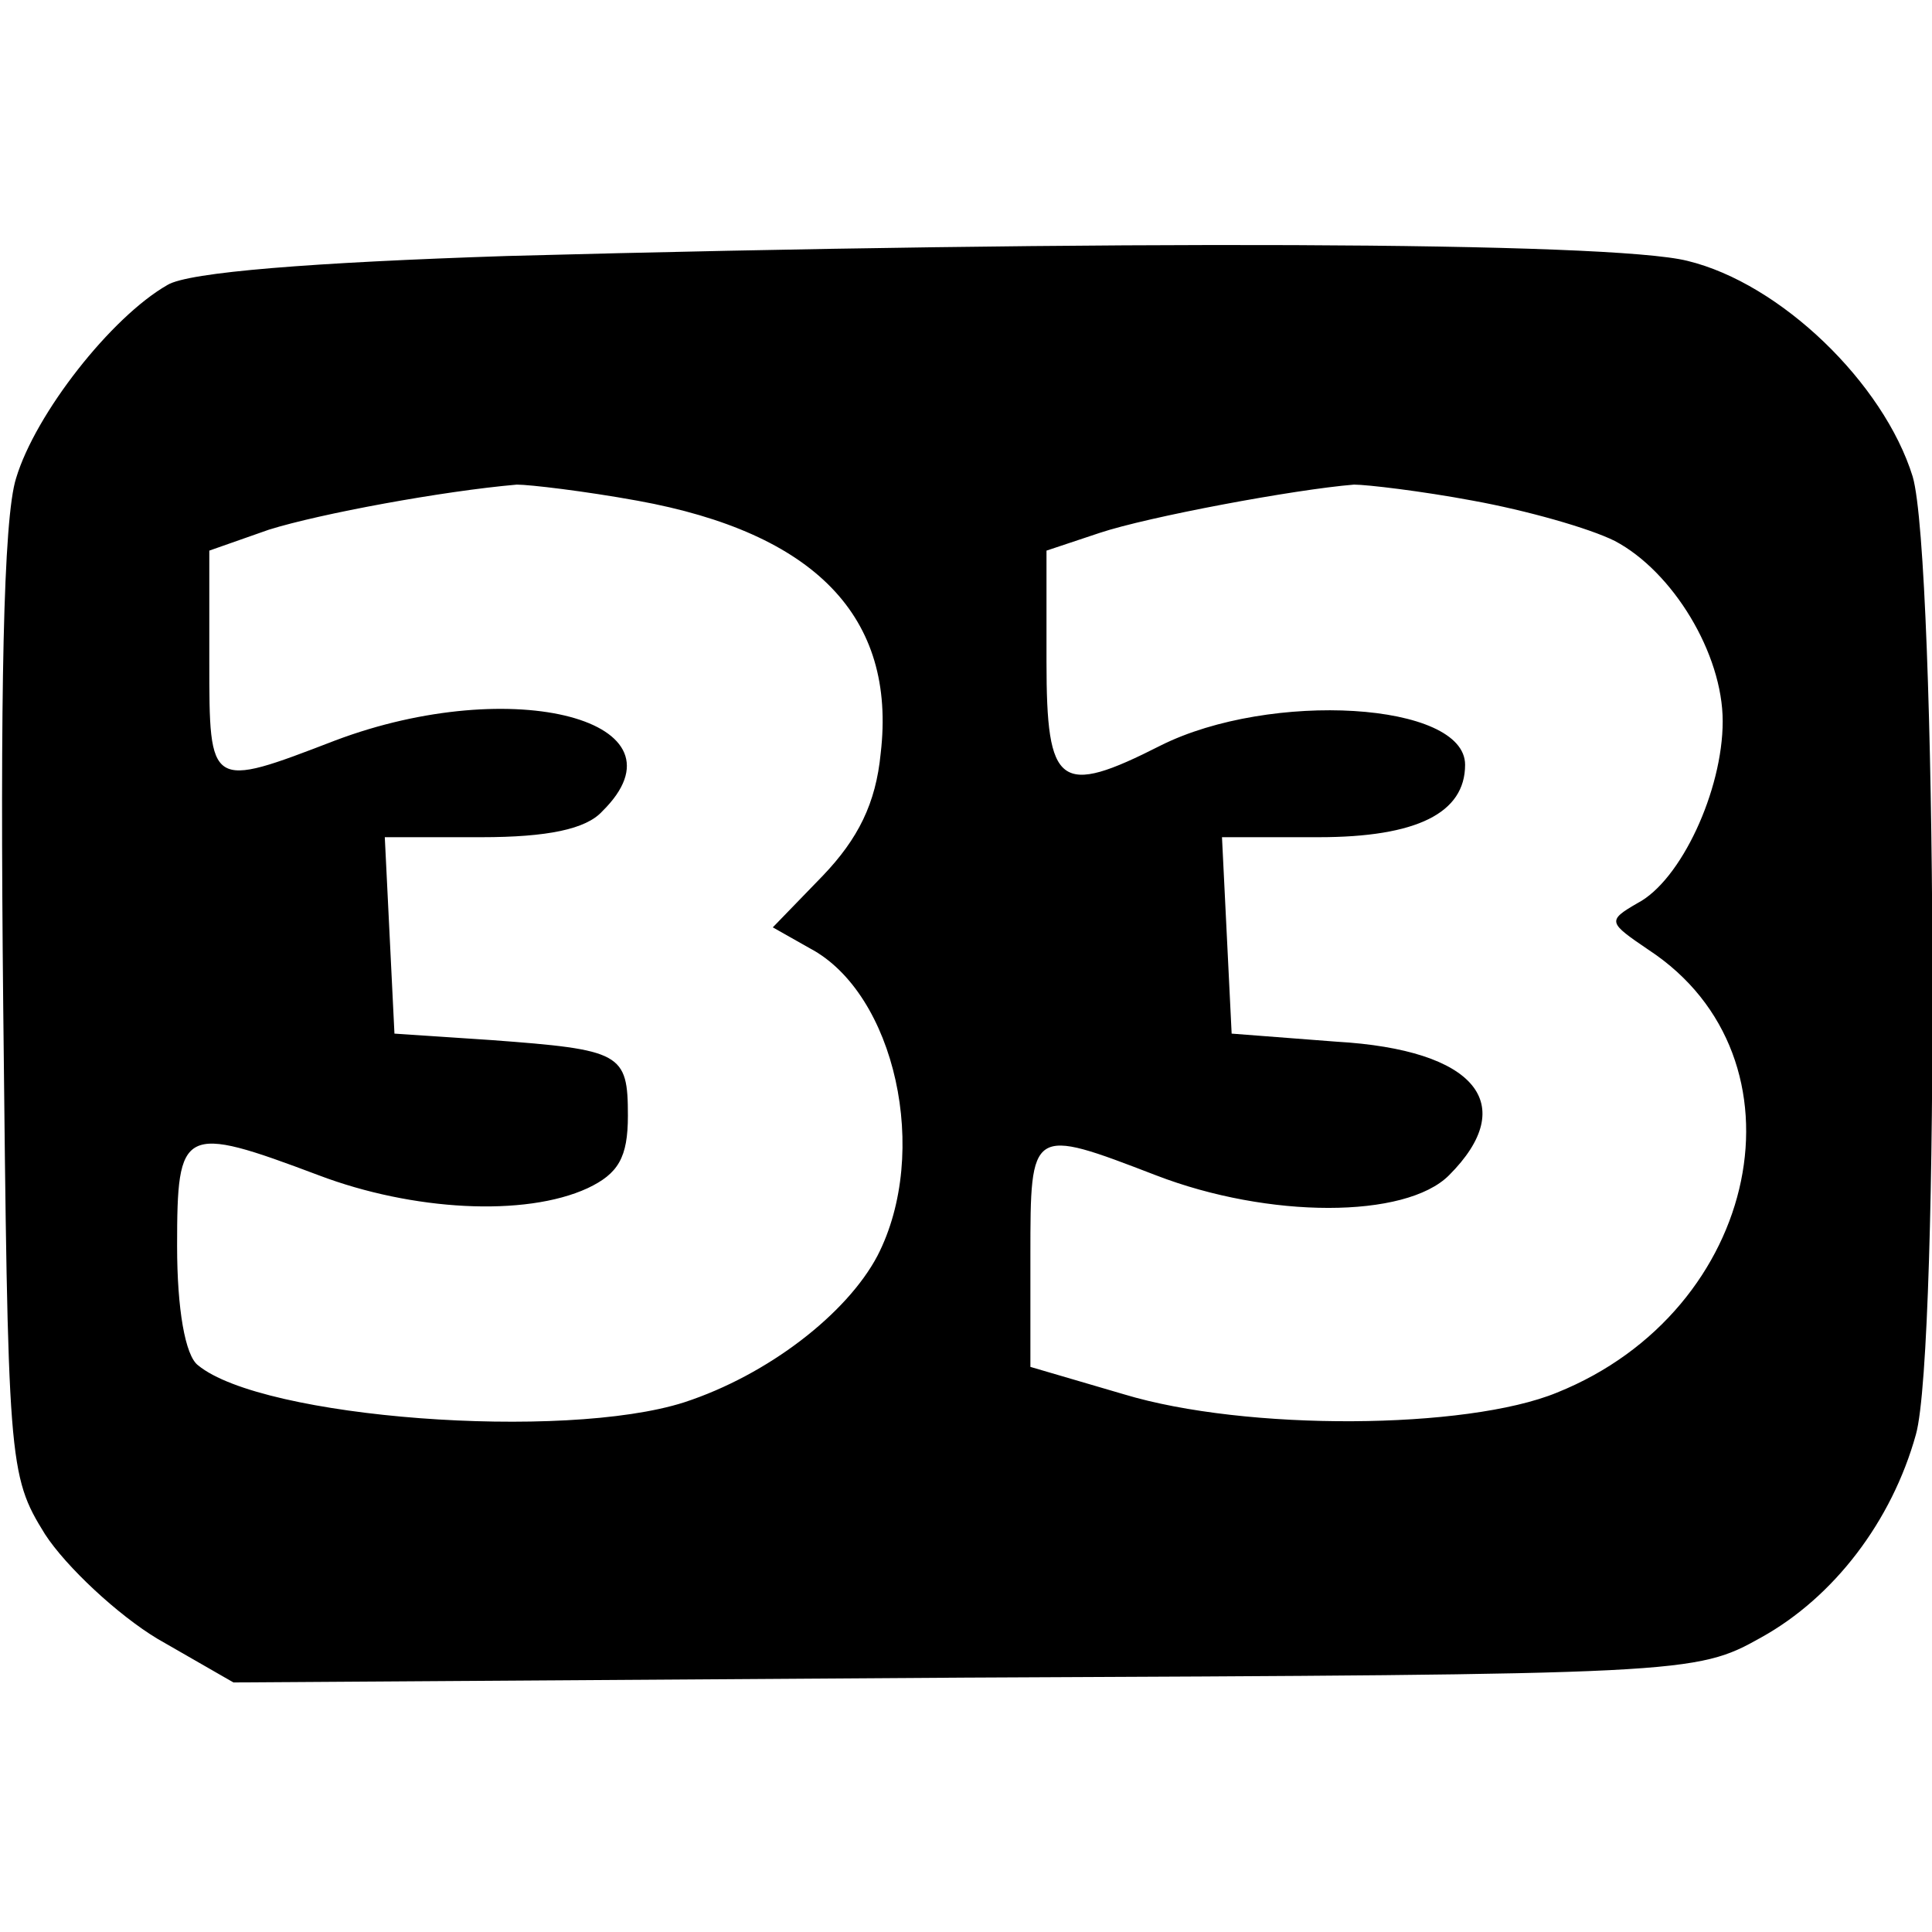 <?xml version="1.0" standalone="no"?>
<!DOCTYPE svg PUBLIC "-//W3C//DTD SVG 20010904//EN"
 "http://www.w3.org/TR/2001/REC-SVG-20010904/DTD/svg10.dtd">
<svg version="1.0" xmlns="http://www.w3.org/2000/svg"
 width="120pt" height="120pt" viewBox="0 0 120 120"
 preserveAspectRatio="xMidYMid meet">
<g transform="translate(0,120) scale(0.1,-0.1)"
fill="#000000" stroke="none">
<path d="M315 1041 c-121 -4 -198 -10 -211 -18 -35 -20 -82 -80 -94 -120 -8
-25 -10 -135 -8 -328 3 -284 3 -291 26 -328 13 -20 45 -50 70 -65 l47 -27 454
3 c449 2 454 2 495 25 45 25 81 72 96 126 15 53 13 544 -2 595 -18 58 -82 120
-140 134 -48 12 -360 13 -733 3z m81 -152 c110 -20 161 -72 151 -157 -3 -31
-14 -53 -36 -76 l-31 -32 23 -13 c53 -28 75 -127 42 -191 -19 -36 -68 -74
-120 -91 -75 -24 -262 -10 -302 23 -8 6 -13 35 -13 74 0 74 3 76 88 44 58 -22
128 -26 167 -8 19 9 25 19 25 45 0 39 -4 41 -85 47 l-60 4 -3 61 -3 61 60 0
c41 0 65 5 75 16 57 56 -55 86 -166 44 -78 -30 -78 -30 -78 49 l0 69 37 13
c32 10 108 24 154 28 8 0 42 -4 75 -10z m519 0 c33 -6 72 -17 88 -25 36 -19
67 -70 67 -112 0 -43 -26 -99 -53 -113 -19 -11 -18 -12 7 -29 102 -67 70 -224
-57 -275 -56 -23 -193 -24 -269 -1 l-58 17 0 69 c0 80 0 80 78 50 70 -27 155
-27 182 0 44 44 17 78 -70 83 l-65 5 -3 61 -3 61 60 0 c61 0 91 15 91 45 0 39
-121 46 -189 12 -63 -32 -71 -26 -71 52 l0 69 33 11 c30 10 121 27 158 30 8 0
42 -4 74 -10z"/>
</g>
</svg>
